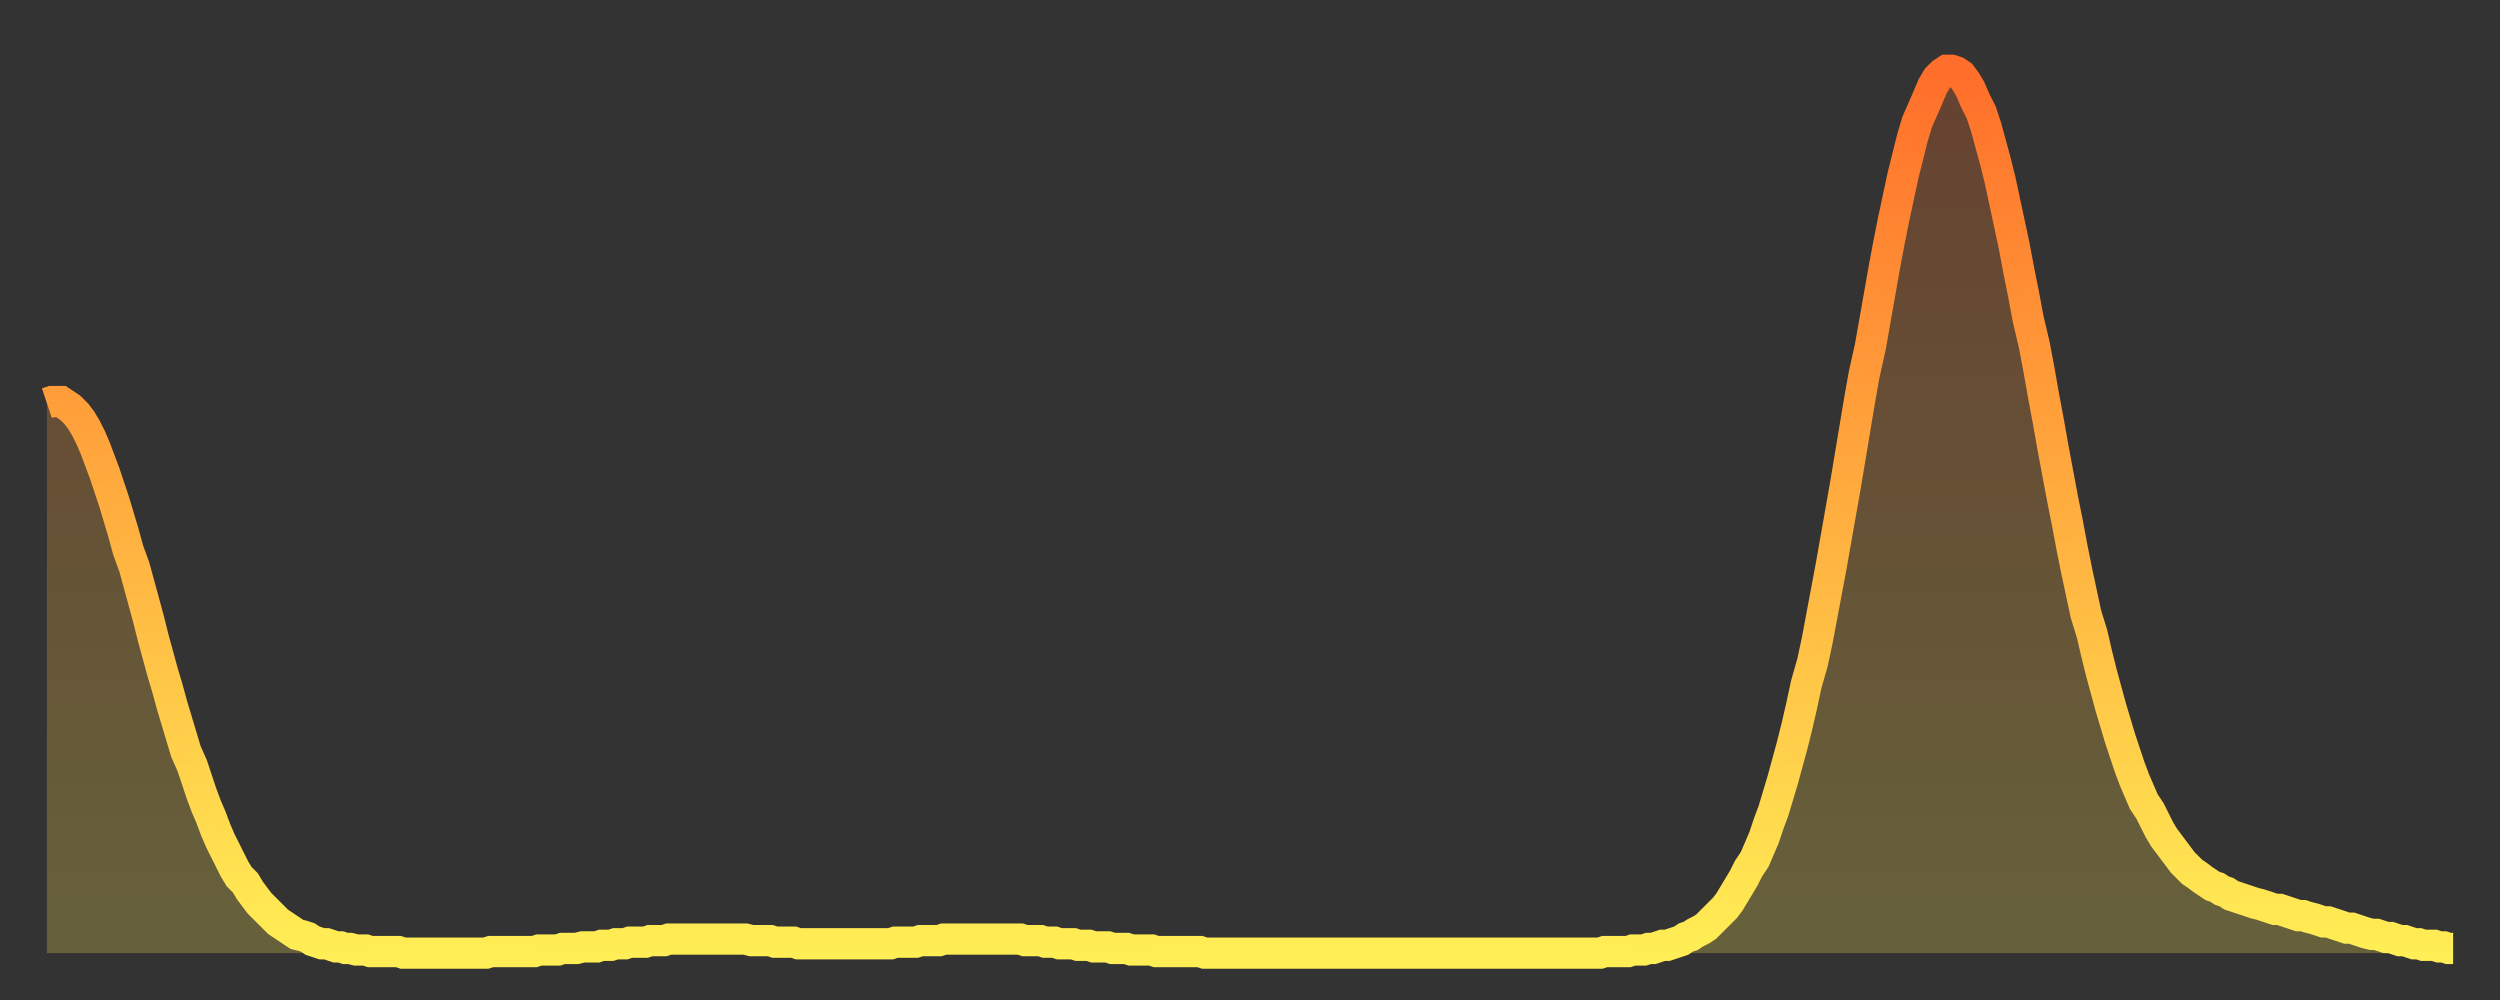 <?xml version="1.0" encoding="utf-8" ?>
<svg baseProfile="full" height="64" version="1.1" width="160" xmlns="http://www.w3.org/2000/svg" xmlns:ev="http://www.w3.org/2001/xml-events" xmlns:xlink="http://www.w3.org/1999/xlink"><rect width="100%" height="100%" fill="#333333" stroke="none"/><defs><linearGradient id="id849210" x1="0" x2="0" y1="0" y2="1"><stop offset="0%" stop-color="#ff6e2a" /><stop offset="50%" stop-color="#ffae3f" /><stop offset="100%" stop-color="#ffee55" /></linearGradient></defs><g transform="translate(3,3)"><g><path d="M 0.0 22.8 0.3 22.7 0.6 22.7 0.9 22.7 1.2 22.9 1.5 23.1 1.9 23.5 2.2 23.9 2.5 24.4 2.8 25.0 3.1 25.7 3.4 26.5 3.7 27.3 4.0 28.2 4.3 29.1 4.6 30.1 4.9 31.1 5.2 32.2 5.6 33.3 5.9 34.4 6.2 35.5 6.5 36.6 6.8 37.8 7.1 38.9 7.4 40.0 7.7 41.0 8.0 42.1 8.3 43.1 8.6 44.1 8.9 45.1 9.3 46.0 9.6 46.9 9.9 47.8 10.2 48.6 10.5 49.3 10.8 50.1 11.1 50.8 11.4 51.4 11.7 52.0 12.0 52.6 12.3 53.1 12.7 53.5 13.0 54.0 13.3 54.4 13.6 54.8 13.9 55.1 14.2 55.4 14.5 55.7 14.8 56.0 15.1 56.2 15.4 56.4 15.7 56.6 16.0 56.8 16.4 56.9 16.7 57.0 17.0 57.2 17.3 57.3 17.6 57.4 17.9 57.4 18.2 57.5 18.5 57.6 18.8 57.6 19.1 57.7 19.4 57.7 19.8 57.8 20.1 57.8 20.4 57.8 20.7 57.9 21.0 57.9 21.3 57.9 21.6 57.9 21.9 57.9 22.2 57.9 22.5 57.9 22.8 58.0 23.1 58.0 23.5 58.0 23.8 58.0 24.1 58.0 24.4 58.0 24.7 58.0 25.0 58.0 25.3 58.0 25.6 58.0 25.9 58.0 26.2 58.0 26.5 58.0 26.8 58.0 27.2 58.0 27.5 58.0 27.8 58.0 28.1 58.0 28.4 57.9 28.7 57.9 29.0 57.9 29.3 57.9 29.6 57.9 29.9 57.9 30.2 57.9 30.6 57.9 30.9 57.9 31.2 57.9 31.5 57.8 31.8 57.8 32.1 57.8 32.4 57.8 32.7 57.8 33.0 57.7 33.3 57.7 33.6 57.7 33.9 57.7 34.3 57.6 34.6 57.6 34.9 57.6 35.2 57.6 35.5 57.5 35.8 57.5 36.1 57.5 36.4 57.4 36.7 57.4 37.0 57.4 37.3 57.3 37.7 57.3 38.0 57.3 38.3 57.3 38.6 57.2 38.9 57.2 39.2 57.2 39.5 57.2 39.8 57.1 40.1 57.1 40.4 57.1 40.7 57.1 41.0 57.1 41.4 57.1 41.7 57.1 42.0 57.1 42.3 57.1 42.6 57.1 42.9 57.1 43.2 57.1 43.5 57.1 43.8 57.1 44.1 57.1 44.4 57.1 44.7 57.1 45.1 57.2 45.4 57.2 45.7 57.2 46.0 57.2 46.3 57.2 46.6 57.3 46.9 57.3 47.2 57.3 47.5 57.3 47.8 57.3 48.1 57.4 48.5 57.4 48.8 57.4 49.1 57.4 49.4 57.4 49.7 57.4 50.0 57.4 50.3 57.4 50.6 57.4 50.9 57.4 51.2 57.4 51.5 57.4 51.8 57.4 52.2 57.4 52.5 57.4 52.8 57.4 53.1 57.4 53.4 57.4 53.7 57.4 54.0 57.4 54.3 57.3 54.6 57.3 54.9 57.3 55.2 57.3 55.6 57.3 55.9 57.2 56.2 57.2 56.5 57.2 56.8 57.2 57.1 57.2 57.4 57.1 57.7 57.1 58.0 57.1 58.3 57.1 58.6 57.1 58.9 57.1 59.3 57.1 59.6 57.1 59.9 57.1 60.2 57.1 60.5 57.1 60.8 57.1 61.1 57.1 61.4 57.1 61.7 57.1 62.0 57.1 62.3 57.1 62.6 57.2 63.0 57.2 63.3 57.2 63.6 57.2 63.9 57.3 64.2 57.3 64.5 57.3 64.8 57.4 65.1 57.4 65.4 57.4 65.7 57.4 66.0 57.5 66.4 57.5 66.7 57.5 67.0 57.6 67.3 57.6 67.6 57.6 67.9 57.6 68.2 57.7 68.5 57.7 68.8 57.7 69.1 57.7 69.4 57.8 69.7 57.8 70.1 57.8 70.4 57.8 70.7 57.8 71.0 57.9 71.3 57.9 71.6 57.9 71.9 57.9 72.2 57.9 72.5 57.9 72.8 57.9 73.1 57.9 73.5 57.9 73.8 57.9 74.1 58.0 74.4 58.0 74.7 58.0 75.0 58.0 75.3 58.0 75.6 58.0 75.9 58.0 76.2 58.0 76.5 58.0 76.8 58.0 77.2 58.0 77.5 58.0 77.8 58.0 78.1 58.0 78.4 58.0 78.7 58.0 79.0 58.0 79.3 58.0 79.6 58.0 79.9 58.0 80.2 58.0 80.5 58.0 80.9 58.0 81.2 58.0 81.5 58.0 81.8 58.0 82.1 58.0 82.4 58.0 82.7 58.0 83.0 58.0 83.3 58.0 83.6 58.0 83.9 58.0 84.3 58.0 84.6 58.0 84.9 58.0 85.2 58.0 85.5 58.0 85.8 58.0 86.1 58.0 86.4 58.0 86.7 58.0 87.0 58.0 87.3 58.0 87.6 58.0 88.0 58.0 88.3 58.0 88.6 58.0 88.9 58.0 89.2 58.0 89.5 58.0 89.8 58.0 90.1 58.0 90.4 58.0 90.7 58.0 91.0 58.0 91.4 58.0 91.7 58.0 92.0 58.0 92.3 58.0 92.6 58.0 92.9 58.0 93.2 58.0 93.5 58.0 93.8 58.0 94.1 58.0 94.4 58.0 94.7 58.0 95.1 58.0 95.4 58.0 95.7 58.0 96.0 58.0 96.3 58.0 96.6 58.0 96.9 58.0 97.2 58.0 97.5 58.0 97.8 58.0 98.1 58.0 98.4 58.0 98.8 58.0 99.1 58.0 99.4 58.0 99.7 57.9 100.0 57.9 100.3 57.9 100.6 57.9 100.9 57.9 101.2 57.9 101.5 57.8 101.8 57.8 102.2 57.8 102.5 57.7 102.8 57.7 103.1 57.6 103.4 57.5 103.7 57.5 104.0 57.4 104.3 57.3 104.6 57.2 104.9 57.0 105.2 56.9 105.5 56.7 105.9 56.5 106.2 56.3 106.5 56.0 106.8 55.7 107.1 55.4 107.4 55.1 107.7 54.7 108.0 54.2 108.3 53.7 108.6 53.2 108.9 52.6 109.3 52.0 109.6 51.3 109.9 50.6 110.2 49.7 110.5 48.9 110.8 47.9 111.1 46.9 111.4 45.8 111.7 44.7 112.0 43.5 112.3 42.2 112.6 40.8 113.0 39.4 113.3 38.0 113.6 36.4 113.9 34.8 114.2 33.2 114.5 31.5 114.8 29.8 115.1 28.1 115.4 26.3 115.7 24.5 116.0 22.7 116.3 21.0 116.7 19.2 117.0 17.5 117.3 15.8 117.6 14.1 117.9 12.5 118.2 11.0 118.5 9.6 118.8 8.2 119.1 7.0 119.4 5.8 119.7 4.8 120.1 3.9 120.4 3.2 120.7 2.5 121.0 2.0 121.3 1.7 121.6 1.5 121.9 1.5 122.2 1.6 122.5 1.8 122.8 2.2 123.1 2.7 123.4 3.4 123.8 4.2 124.1 5.1 124.4 6.2 124.7 7.3 125.0 8.5 125.3 9.9 125.6 11.3 125.9 12.7 126.2 14.3 126.5 15.8 126.8 17.4 127.2 19.1 127.5 20.7 127.8 22.4 128.1 24.0 128.4 25.7 128.7 27.3 129.0 28.9 129.3 30.4 129.6 32.0 129.9 33.5 130.2 34.9 130.5 36.3 130.9 37.6 131.2 38.9 131.5 40.1 131.8 41.2 132.1 42.3 132.4 43.3 132.7 44.3 133.0 45.2 133.3 46.1 133.6 46.9 133.9 47.6 134.2 48.3 134.6 48.9 134.9 49.5 135.2 50.1 135.5 50.6 135.8 51.0 136.1 51.4 136.4 51.8 136.7 52.2 137.0 52.5 137.3 52.8 137.6 53.0 138.0 53.3 138.3 53.5 138.6 53.7 138.9 53.8 139.2 54.0 139.5 54.1 139.8 54.3 140.1 54.4 140.4 54.5 140.7 54.6 141.0 54.7 141.3 54.8 141.7 54.9 142.0 55.0 142.3 55.1 142.6 55.2 142.9 55.2 143.2 55.3 143.5 55.4 143.8 55.5 144.1 55.6 144.4 55.6 144.7 55.7 145.1 55.8 145.4 55.9 145.7 56.0 146.0 56.0 146.3 56.1 146.6 56.2 146.9 56.3 147.2 56.4 147.5 56.4 147.8 56.5 148.1 56.6 148.4 56.7 148.8 56.8 149.1 56.8 149.4 56.9 149.7 57.0 150.0 57.0 150.3 57.1 150.6 57.2 150.9 57.2 151.2 57.3 151.5 57.4 151.8 57.4 152.1 57.5 152.5 57.5 152.8 57.5 153.1 57.6 153.4 57.6 153.7 57.7 154.0 57.7" fill="none" id="graph-curve" opacity="1" stroke="url(#id849210)" stroke-width="2" /><path d="M 0 58 L 0.0 22.8 0.3 22.7 0.6 22.7 0.9 22.7 1.2 22.9 1.5 23.1 1.9 23.5 2.2 23.9 2.5 24.4 2.8 25.0 3.1 25.7 3.4 26.5 3.7 27.3 4.0 28.2 4.3 29.1 4.6 30.1 4.9 31.1 5.2 32.2 5.6 33.3 5.9 34.4 6.2 35.5 6.5 36.6 6.8 37.8 7.1 38.9 7.4 40.0 7.7 41.0 8.0 42.1 8.3 43.1 8.6 44.1 8.9 45.1 9.3 46.0 9.6 46.9 9.9 47.8 10.2 48.6 10.5 49.3 10.8 50.1 11.1 50.8 11.4 51.4 11.7 52.0 12.0 52.6 12.3 53.1 12.7 53.5 13.0 54.0 13.3 54.4 13.6 54.8 13.9 55.1 14.2 55.4 14.5 55.7 14.8 56.0 15.1 56.2 15.4 56.4 15.7 56.6 16.0 56.8 16.4 56.9 16.7 57.0 17.0 57.2 17.3 57.3 17.6 57.4 17.9 57.4 18.2 57.5 18.5 57.6 18.8 57.6 19.1 57.7 19.4 57.7 19.8 57.8 20.1 57.8 20.4 57.8 20.7 57.9 21.0 57.9 21.3 57.9 21.6 57.9 21.9 57.9 22.2 57.9 22.5 57.9 22.8 58.0 23.1 58.0 23.5 58.0 23.8 58.0 24.1 58.0 24.4 58.0 24.7 58.0 25.0 58.0 25.3 58.0 25.6 58.0 25.9 58.0 26.2 58.0 26.5 58.0 26.8 58.0 27.2 58.0 27.5 58.0 27.8 58.0 28.1 58.0 28.4 57.9 28.7 57.9 29.0 57.9 29.3 57.9 29.6 57.9 29.9 57.9 30.2 57.9 30.6 57.9 30.9 57.9 31.2 57.9 31.5 57.8 31.8 57.8 32.1 57.8 32.4 57.8 32.7 57.8 33.0 57.7 33.3 57.7 33.6 57.7 33.9 57.7 34.3 57.6 34.6 57.6 34.9 57.6 35.2 57.6 35.5 57.5 35.8 57.5 36.1 57.5 36.4 57.4 36.7 57.4 37.0 57.4 37.3 57.3 37.7 57.3 38.0 57.3 38.3 57.3 38.6 57.2 38.9 57.2 39.2 57.2 39.5 57.2 39.8 57.1 40.1 57.1 40.4 57.1 40.7 57.1 41.0 57.1 41.4 57.1 41.7 57.1 42.0 57.1 42.3 57.1 42.6 57.1 42.9 57.1 43.2 57.1 43.5 57.1 43.8 57.1 44.1 57.1 44.4 57.1 44.7 57.1 45.1 57.2 45.4 57.2 45.7 57.2 46.0 57.2 46.3 57.2 46.6 57.3 46.9 57.3 47.2 57.3 47.5 57.3 47.8 57.3 48.1 57.4 48.5 57.4 48.8 57.4 49.1 57.4 49.4 57.4 49.7 57.4 50.0 57.4 50.3 57.4 50.6 57.4 50.9 57.4 51.2 57.4 51.5 57.4 51.8 57.4 52.2 57.4 52.5 57.4 52.8 57.4 53.1 57.4 53.4 57.4 53.7 57.4 54.0 57.4 54.3 57.3 54.6 57.3 54.9 57.3 55.2 57.3 55.6 57.3 55.9 57.2 56.2 57.2 56.5 57.2 56.8 57.2 57.1 57.2 57.4 57.1 57.7 57.1 58.0 57.1 58.3 57.1 58.6 57.1 58.9 57.1 59.3 57.1 59.6 57.1 59.9 57.1 60.2 57.1 60.5 57.1 60.8 57.1 61.1 57.1 61.4 57.1 61.7 57.1 62.0 57.1 62.3 57.1 62.6 57.2 63.0 57.2 63.3 57.2 63.6 57.2 63.9 57.3 64.2 57.3 64.5 57.3 64.8 57.4 65.1 57.4 65.4 57.4 65.7 57.4 66.0 57.5 66.4 57.5 66.7 57.5 67.0 57.6 67.3 57.6 67.6 57.6 67.9 57.6 68.2 57.7 68.5 57.7 68.8 57.7 69.1 57.7 69.4 57.8 69.7 57.8 70.1 57.8 70.4 57.8 70.7 57.8 71.0 57.9 71.3 57.9 71.6 57.9 71.9 57.9 72.2 57.9 72.5 57.9 72.8 57.9 73.1 57.9 73.5 57.9 73.8 57.9 74.1 58.0 74.4 58.0 74.7 58.0 75.0 58.0 75.3 58.0 75.6 58.0 75.9 58.0 76.2 58.0 76.5 58.0 76.8 58.0 77.2 58.0 77.5 58.0 77.8 58.0 78.1 58.0 78.4 58.0 78.7 58.0 79.0 58.0 79.3 58.0 79.6 58.0 79.9 58.0 80.2 58.0 80.5 58.0 80.9 58.0 81.2 58.0 81.5 58.0 81.8 58.0 82.1 58.0 82.4 58.0 82.7 58.0 83.0 58.0 83.3 58.0 83.6 58.0 83.9 58.0 84.3 58.0 84.6 58.0 84.9 58.0 85.2 58.0 85.5 58.0 85.8 58.0 86.1 58.0 86.4 58.0 86.7 58.0 87.0 58.0 87.3 58.0 87.6 58.0 88.0 58.0 88.3 58.0 88.6 58.0 88.9 58.0 89.2 58.0 89.5 58.0 89.8 58.0 90.1 58.0 90.4 58.0 90.7 58.0 91.0 58.0 91.4 58.0 91.7 58.0 92.0 58.0 92.3 58.0 92.6 58.0 92.9 58.0 93.2 58.0 93.5 58.0 93.8 58.0 94.1 58.0 94.4 58.0 94.7 58.0 95.1 58.0 95.4 58.0 95.7 58.0 96.0 58.0 96.3 58.0 96.6 58.0 96.9 58.0 97.2 58.0 97.5 58.0 97.8 58.0 98.1 58.0 98.4 58.0 98.8 58.0 99.1 58.0 99.4 58.0 99.7 57.9 100.0 57.9 100.3 57.9 100.6 57.9 100.9 57.9 101.2 57.9 101.5 57.8 101.8 57.8 102.2 57.8 102.5 57.7 102.8 57.7 103.1 57.6 103.4 57.5 103.7 57.5 104.0 57.4 104.3 57.3 104.6 57.2 104.9 57.0 105.2 56.9 105.5 56.7 105.9 56.5 106.2 56.3 106.5 56.0 106.8 55.7 107.1 55.4 107.4 55.1 107.7 54.7 108.0 54.2 108.3 53.7 108.6 53.2 108.9 52.6 109.3 52.0 109.6 51.3 109.9 50.6 110.2 49.7 110.5 48.9 110.8 47.9 111.1 46.9 111.4 45.8 111.7 44.7 112.0 43.5 112.3 42.2 112.6 40.8 113.0 39.4 113.3 38.0 113.6 36.4 113.9 34.8 114.2 33.2 114.5 31.5 114.8 29.8 115.1 28.1 115.4 26.3 115.7 24.5 116.0 22.7 116.3 21.0 116.7 19.2 117.0 17.5 117.3 15.8 117.6 14.1 117.9 12.5 118.2 11.0 118.5 9.6 118.8 8.2 119.1 7.0 119.4 5.8 119.7 4.8 120.1 3.9 120.4 3.2 120.7 2.5 121.0 2.0 121.3 1.7 121.6 1.5 121.9 1.5 122.2 1.6 122.5 1.8 122.8 2.2 123.1 2.7 123.4 3.4 123.8 4.2 124.1 5.1 124.4 6.2 124.7 7.3 125.0 8.5 125.3 9.9 125.6 11.3 125.9 12.7 126.2 14.3 126.5 15.8 126.8 17.4 127.2 19.1 127.5 20.7 127.8 22.4 128.1 24.0 128.4 25.7 128.7 27.3 129.0 28.9 129.3 30.4 129.6 32.0 129.9 33.5 130.2 34.9 130.5 36.3 130.9 37.6 131.2 38.9 131.5 40.1 131.8 41.2 132.1 42.3 132.4 43.3 132.7 44.3 133.0 45.2 133.3 46.1 133.6 46.9 133.9 47.6 134.2 48.3 134.6 48.9 134.9 49.5 135.2 50.1 135.5 50.6 135.8 51.0 136.1 51.4 136.4 51.8 136.7 52.2 137.0 52.5 137.3 52.8 137.6 53.0 138.0 53.3 138.3 53.5 138.6 53.7 138.9 53.8 139.2 54.0 139.5 54.1 139.8 54.3 140.1 54.4 140.4 54.5 140.7 54.6 141.0 54.7 141.3 54.8 141.7 54.9 142.0 55.0 142.3 55.1 142.6 55.2 142.9 55.2 143.2 55.3 143.5 55.4 143.8 55.5 144.1 55.6 144.4 55.6 144.7 55.7 145.1 55.8 145.4 55.9 145.7 56.0 146.0 56.0 146.3 56.1 146.6 56.2 146.9 56.3 147.2 56.4 147.5 56.4 147.8 56.5 148.1 56.6 148.4 56.7 148.8 56.8 149.1 56.8 149.4 56.9 149.7 57.0 150.0 57.0 150.3 57.1 150.6 57.2 150.9 57.2 151.2 57.3 151.5 57.4 151.8 57.4 152.1 57.5 152.5 57.5 152.8 57.5 153.1 57.6 153.4 57.6 153.7 57.7 154.0 57.7 154 58" fill="url(#id849210)" fill-opacity=".25" id="graph-shadow" /></g></g></svg>